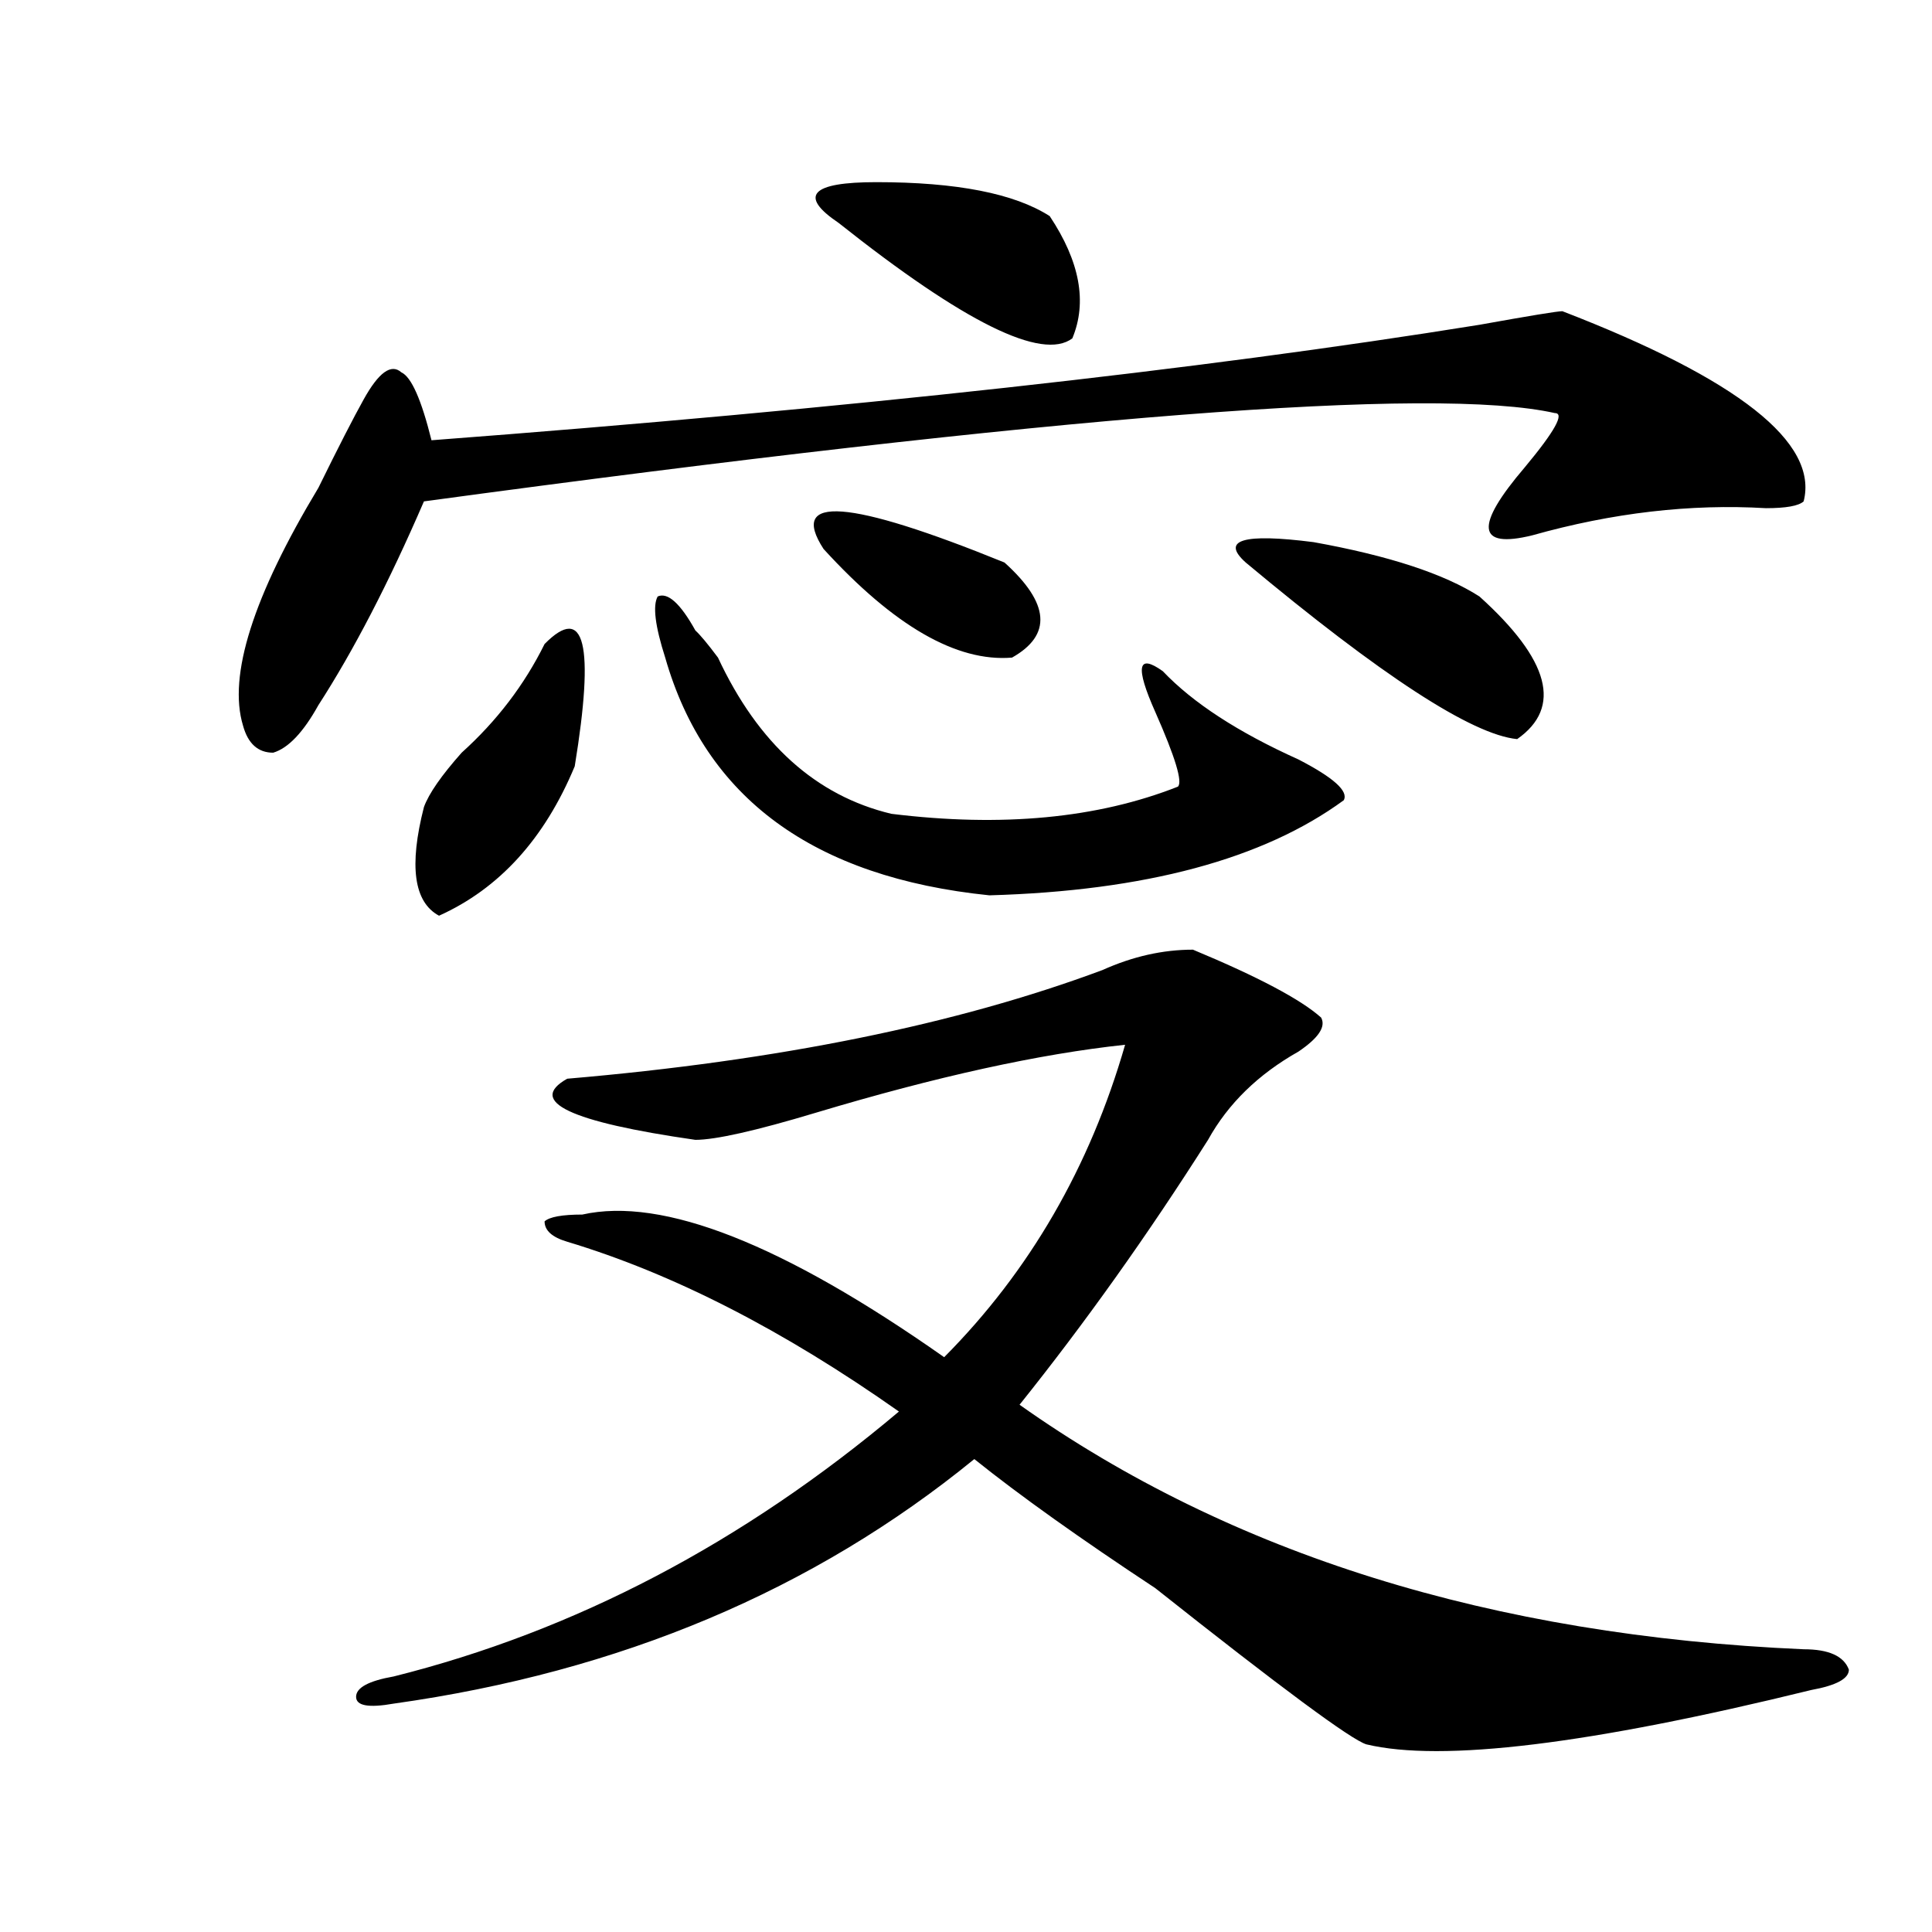 <?xml version="1.0" encoding="utf-8"?>
<!-- Generator: Adobe Illustrator 16.0.0, SVG Export Plug-In . SVG Version: 6.00 Build 0)  -->
<!DOCTYPE svg PUBLIC "-//W3C//DTD SVG 1.1//EN" "http://www.w3.org/Graphics/SVG/1.1/DTD/svg11.dtd">
<svg version="1.1" id="图层_1" xmlns="http://www.w3.org/2000/svg" xmlns:xlink="http://www.w3.org/1999/xlink" x="0px" y="0px"
	 width="1000px" height="1000px" viewBox="0 0 1000 1000" enable-background="new 0 0 1000 1000" xml:space="preserve">
<path d="M808.688,161.078c91.034,35.156,132.68,68.005,124.875,98.438c-2.622,2.362-9.146,3.516-19.512,3.516
	c-39.023-2.308-79.388,2.362-120.973,14.063c-28.657,7.031-29.938-4.669-3.902-35.156c15.609-18.731,20.792-28.125,15.609-28.125
	c-62.438-14.063-257.555,1.208-585.352,45.703c-18.231,42.188-36.462,77.344-54.633,105.469
	c-7.805,14.063-15.609,22.303-23.414,24.609c-7.805,0-13.048-4.669-15.609-14.063c-7.805-25.763,5.183-66.797,39.023-123.047
	c10.366-21.094,18.171-36.31,23.414-45.703c7.805-14.063,14.269-18.731,19.512-14.063c5.183,2.362,10.366,14.063,15.609,35.156
	c215.909-16.37,396.698-36.31,542.426-59.766C791.737,163.44,806.065,161.078,808.688,161.078z M570.645,502.094
	c15.609-7.031,31.219-10.547,46.828-10.547c33.78,14.063,55.913,25.818,66.34,35.156c2.562,4.725-1.341,10.547-11.707,17.578
	c-20.853,11.756-36.462,26.972-46.828,45.703c-31.219,49.219-63.778,94.922-97.559,137.109
	c109.266,77.344,244.507,119.531,405.844,126.563c12.987,0,20.792,3.516,23.414,10.547c0,4.669-6.524,8.185-19.512,10.547
	c-114.509,28.125-191.215,37.463-230.238,28.125c-7.805-2.362-44.267-29.334-109.266-80.859
	c-39.023-25.763-70.242-48.01-93.656-66.797c-83.29,67.95-183.41,110.138-300.48,126.563c-13.048,2.307-19.512,1.153-19.512-3.516
	c0-4.725,6.464-8.24,19.512-10.547c93.656-23.456,180.788-69.104,261.457-137.109c-59.876-42.188-117.07-71.466-171.703-87.891
	c-7.805-2.307-11.707-5.822-11.707-10.547c2.562-2.307,9.085-3.516,19.512-3.516c41.585-9.338,104.022,15.271,187.313,73.828
	c44.206-44.494,75.425-98.438,93.656-161.719c-44.267,4.725-97.559,16.425-159.996,35.156
	c-31.219,9.394-52.071,14.063-62.438,14.063c-65.06-9.338-87.192-19.885-66.34-31.641
	C402.844,549.006,495.159,530.219,570.645,502.094z M281.871,333.344c20.792-21.094,25.976,0,15.609,63.281
	c-15.609,37.519-39.023,63.281-70.242,77.344c-13.048-7.031-15.609-25.763-7.805-56.25c2.562-7.031,9.085-16.369,19.512-28.125
	C257.116,373.225,271.444,354.438,281.871,333.344z M344.309,340.375c-5.243-16.369-6.524-26.916-3.902-31.641
	c5.183-2.307,11.707,3.516,19.512,17.578c2.562,2.362,6.464,7.031,11.707,14.063c20.792,44.55,50.73,71.521,89.754,80.859
	c57.194,7.031,106.644,2.362,148.289-14.063c2.562-2.307-1.341-15.216-11.707-38.672c-10.427-23.4-9.146-30.432,3.902-21.094
	c15.609,16.425,39.023,31.641,70.242,45.703c18.171,9.394,25.976,16.425,23.414,21.094c-41.646,30.487-102.802,46.912-183.41,49.219
	C421.015,454.084,365.101,413.05,344.309,340.375z M426.258,284.125c-18.231-28.125,12.987-25.763,93.656,7.031
	c23.414,21.094,24.694,37.519,3.902,49.219C495.159,342.737,462.659,324.006,426.258,284.125z M543.328,111.859
	c15.609,23.456,19.512,44.55,11.707,63.281c-15.609,11.755-55.974-8.185-120.973-59.766c-20.853-14.063-14.329-21.094,19.512-21.094
	C495.159,94.281,525.097,100.159,543.328,111.859z M765.762,308.734c36.401,32.85,42.926,57.459,19.512,73.828
	c-23.414-2.307-70.242-32.794-140.484-91.406c-13.048-11.7-1.341-15.216,35.121-10.547
	C718.934,287.641,747.53,297.034,765.762,308.734z"/>
</svg>
